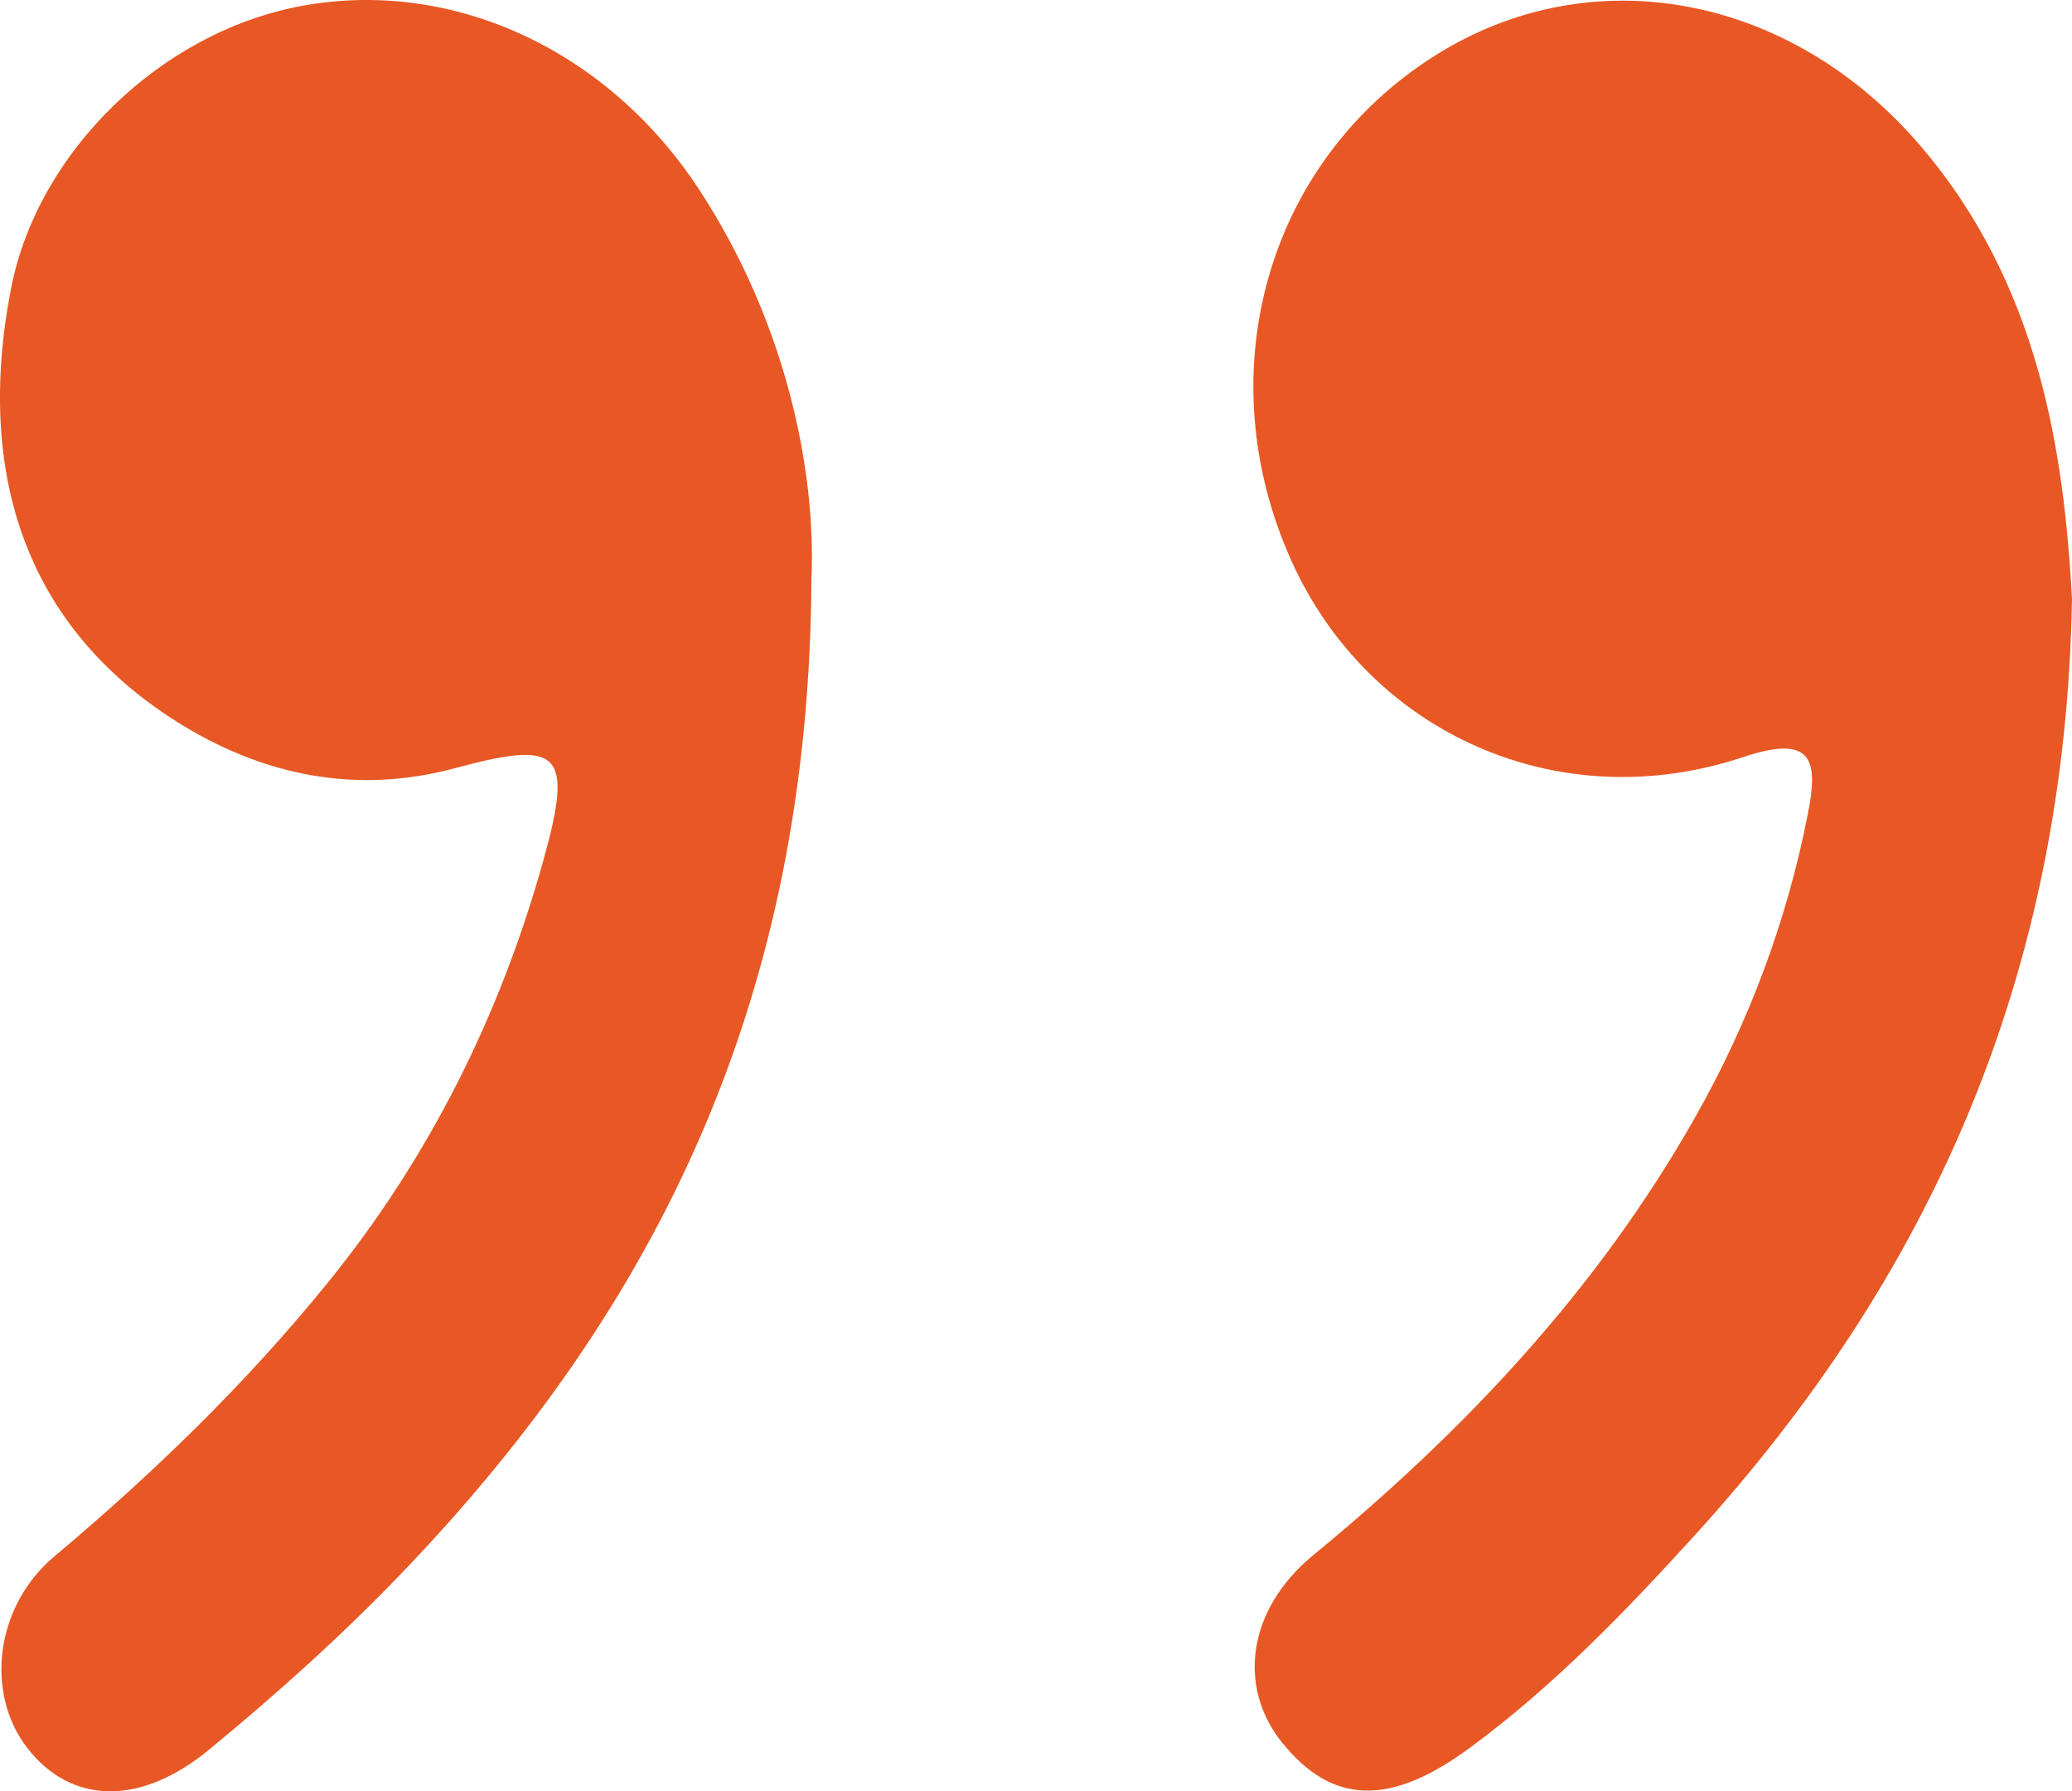 <?xml version="1.0" encoding="UTF-8"?>
<svg id="Capa_2" data-name="Capa 2" xmlns="http://www.w3.org/2000/svg" viewBox="0 0 417.01 360.52">
  <defs>
    <style>
      .cls-1 {
        fill: #e75825;
        stroke-width: 0px;
      }
    </style>
  </defs>
  <g id="Capa_1-2" data-name="Capa 1">
    <g>
      <path class="cls-1" d="m163.31,116.2c-.36,84.98-31.19,146.7-81.85,199.77-12.31,12.89-25.68,24.91-39.47,36.24-14.05,11.54-27.87,10.75-36.5-.41-8.48-10.96-6.57-28.46,5.48-38.58,19.93-16.74,38.47-34.71,54.87-54.9,20.61-25.38,34.87-54.06,43.56-85.31,6.08-21.83,3.25-24.09-17.72-18.43-20.14,5.44-39.08,1.46-56.29-9.45C5.97,126.49-5.21,96.31,2.23,58.03,7.57,30.59,32.29,6.51,60.56,1.22c30.21-5.65,61.53,8.58,80.06,36.8,17.65,26.88,23.59,56.8,22.7,78.18Z"/>
      <path class="cls-1" d="m417.01,120.51c-1.34,76.15-28.69,136.58-75.97,188.54-13.93,15.31-28.39,30.34-45.26,42.75-15.91,11.7-27.58,11.53-37.75-1.08-8.95-11.1-7.1-26.72,6.26-37.71,30.6-25.16,57.26-53.51,76.84-88.08,10.84-19.13,18.46-39.47,22.7-61.01,2.1-10.65,1.28-16.31-12.95-11.56-37.14,12.41-75.29-4.78-90.92-39.38-17.09-37.82-5.01-80.45,28.86-101.8,31.64-19.95,71.64-12.27,97.68,18.16,23.92,27.95,28.88,61.53,30.51,91.16Z"/>
    </g>
  </g>
</svg>